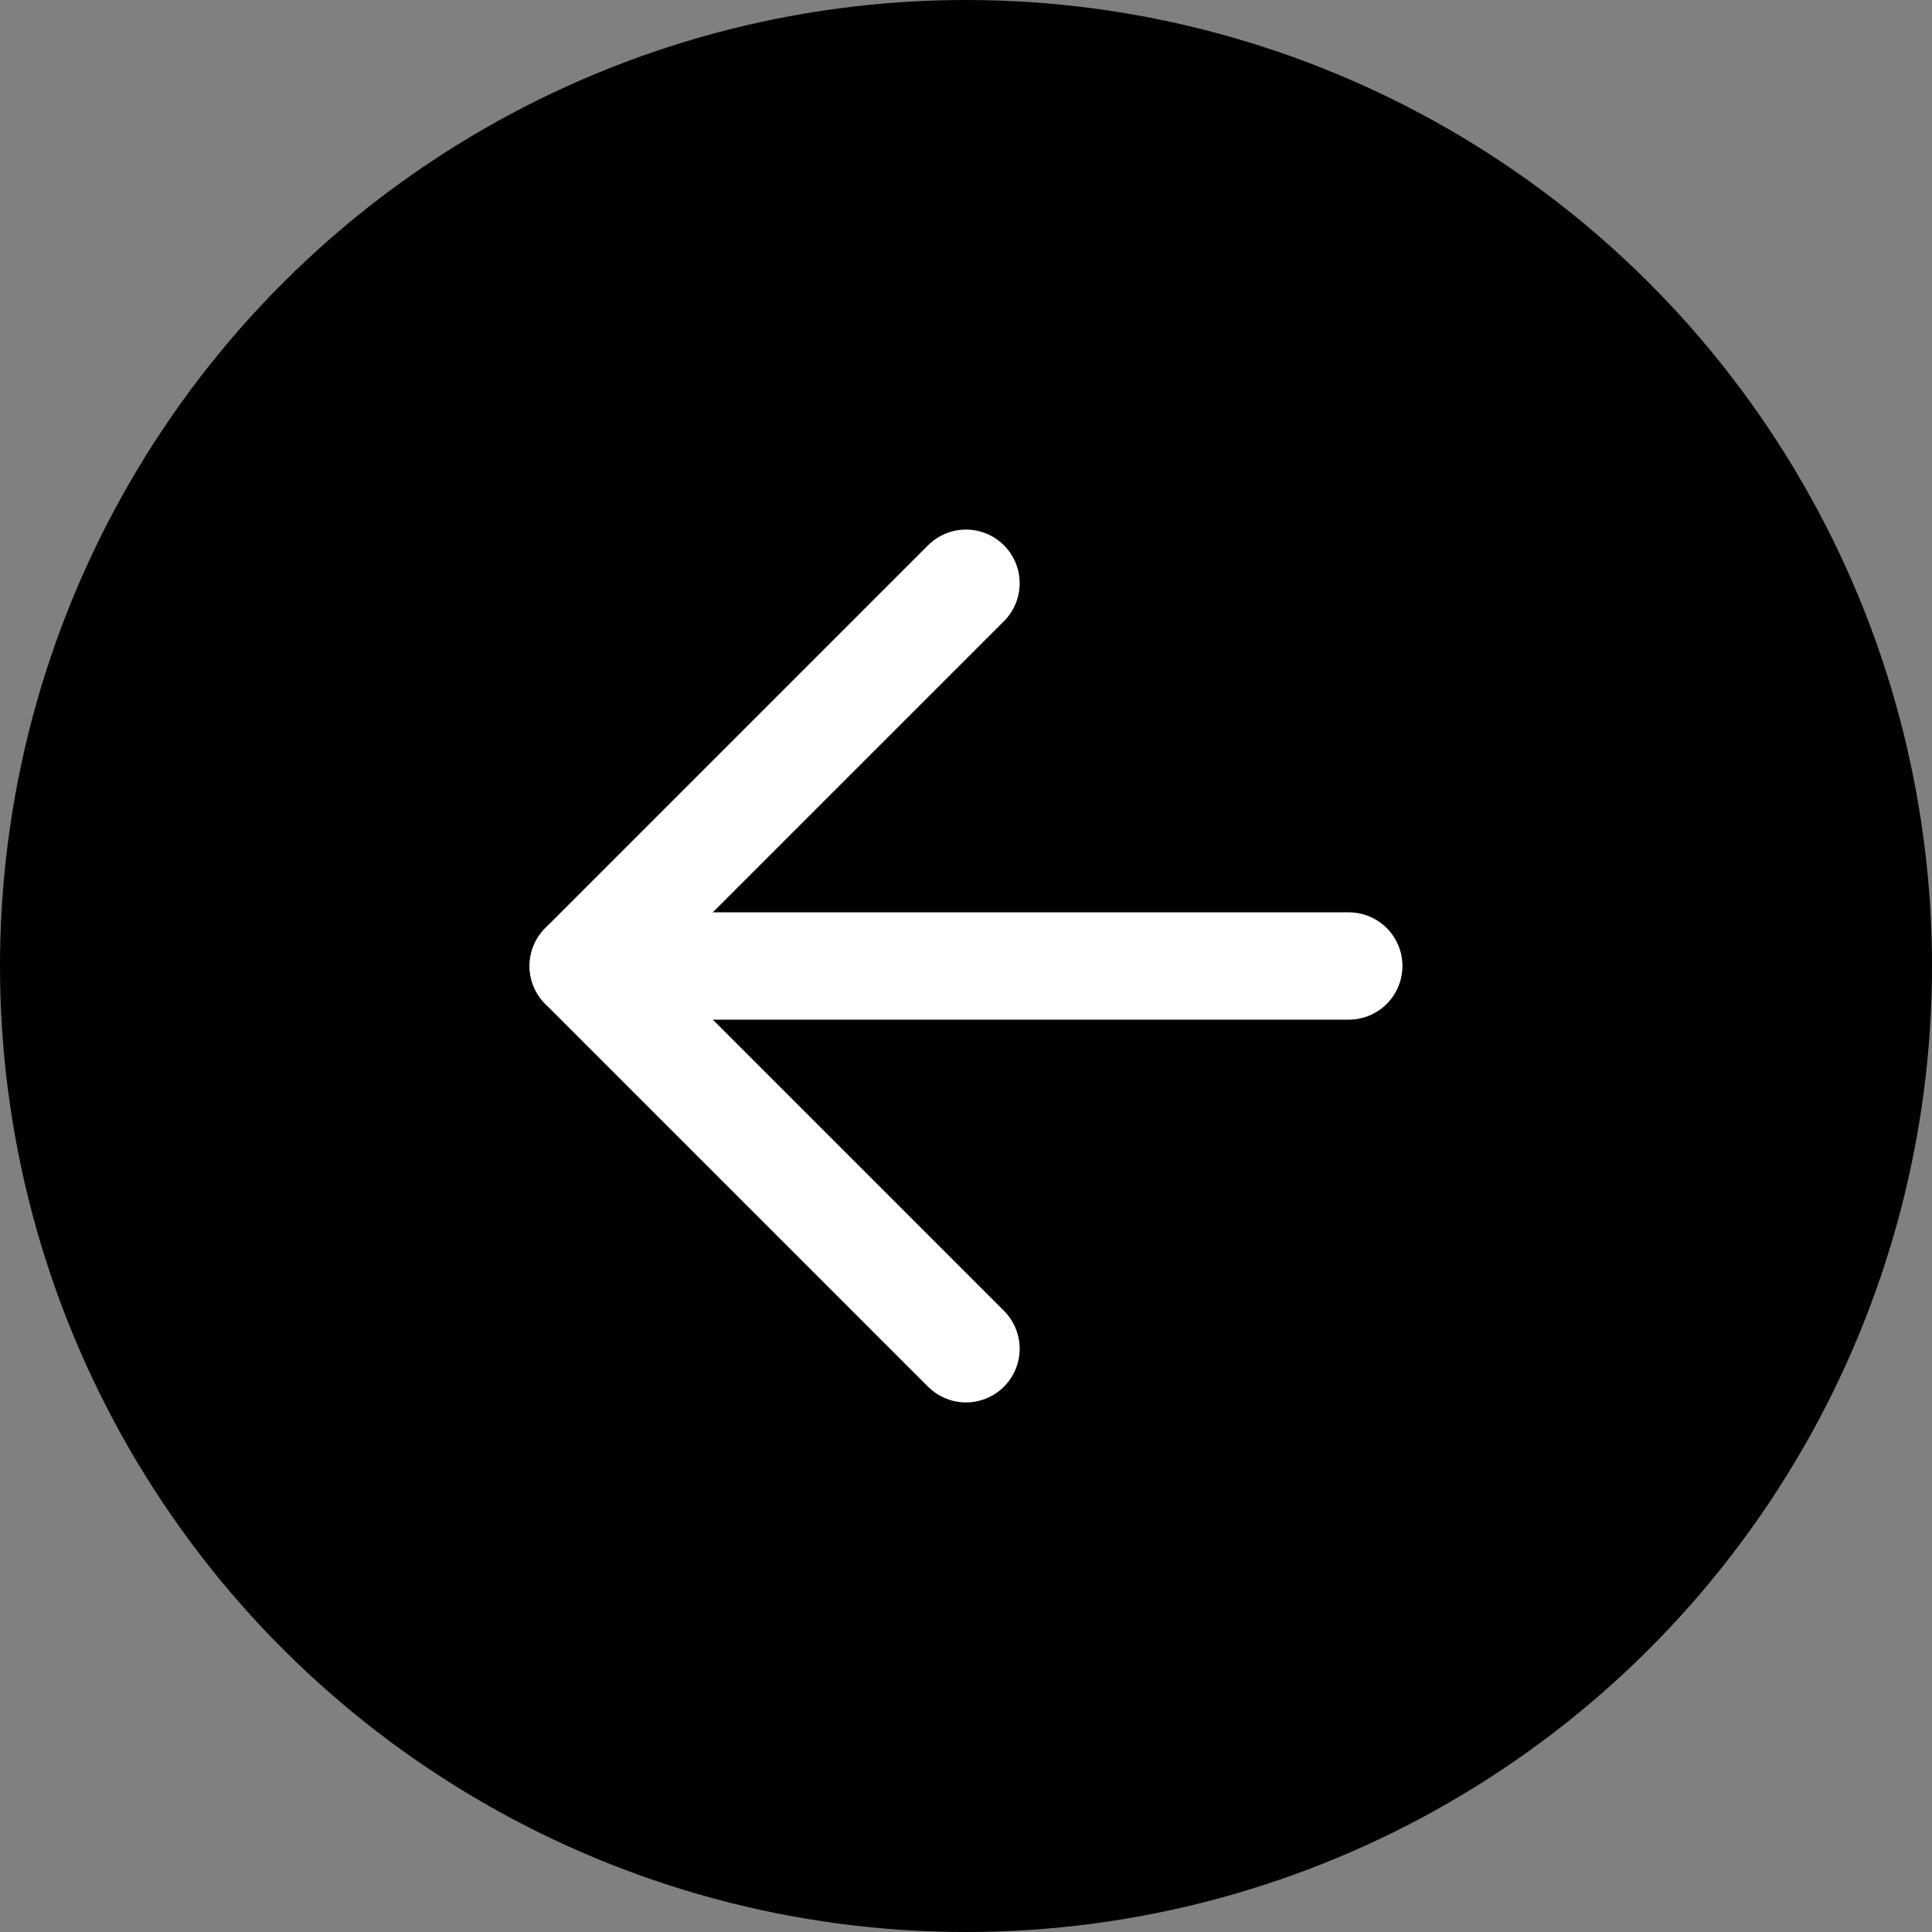 <?xml version="1.0" encoding="UTF-8"?> <svg xmlns="http://www.w3.org/2000/svg" width="36" height="36" viewBox="0 0 36 36"><rect x="0" y="0" width="36" height="36" fill="#808080" stroke="none"/><g id="left" transform="translate(0 36) rotate(-90)"><circle id="Ellipse_5" data-name="Ellipse 5" cx="18" cy="18" r="18" transform="translate(0 0)"></circle><path id="Tracé_5497" data-name="Tracé 5497" d="M0,14.264V0" transform="translate(18 10.868)" fill="none" stroke="#fff" stroke-linecap="round" stroke-linejoin="round" stroke-width="2"></path><path id="Tracé_5498" data-name="Tracé 5498" d="M0,7.132,7.132,0l7.132,7.132" transform="translate(10.868 10.868)" fill="none" stroke="#fff" stroke-linecap="round" stroke-linejoin="round" stroke-width="2"></path></g></svg> 